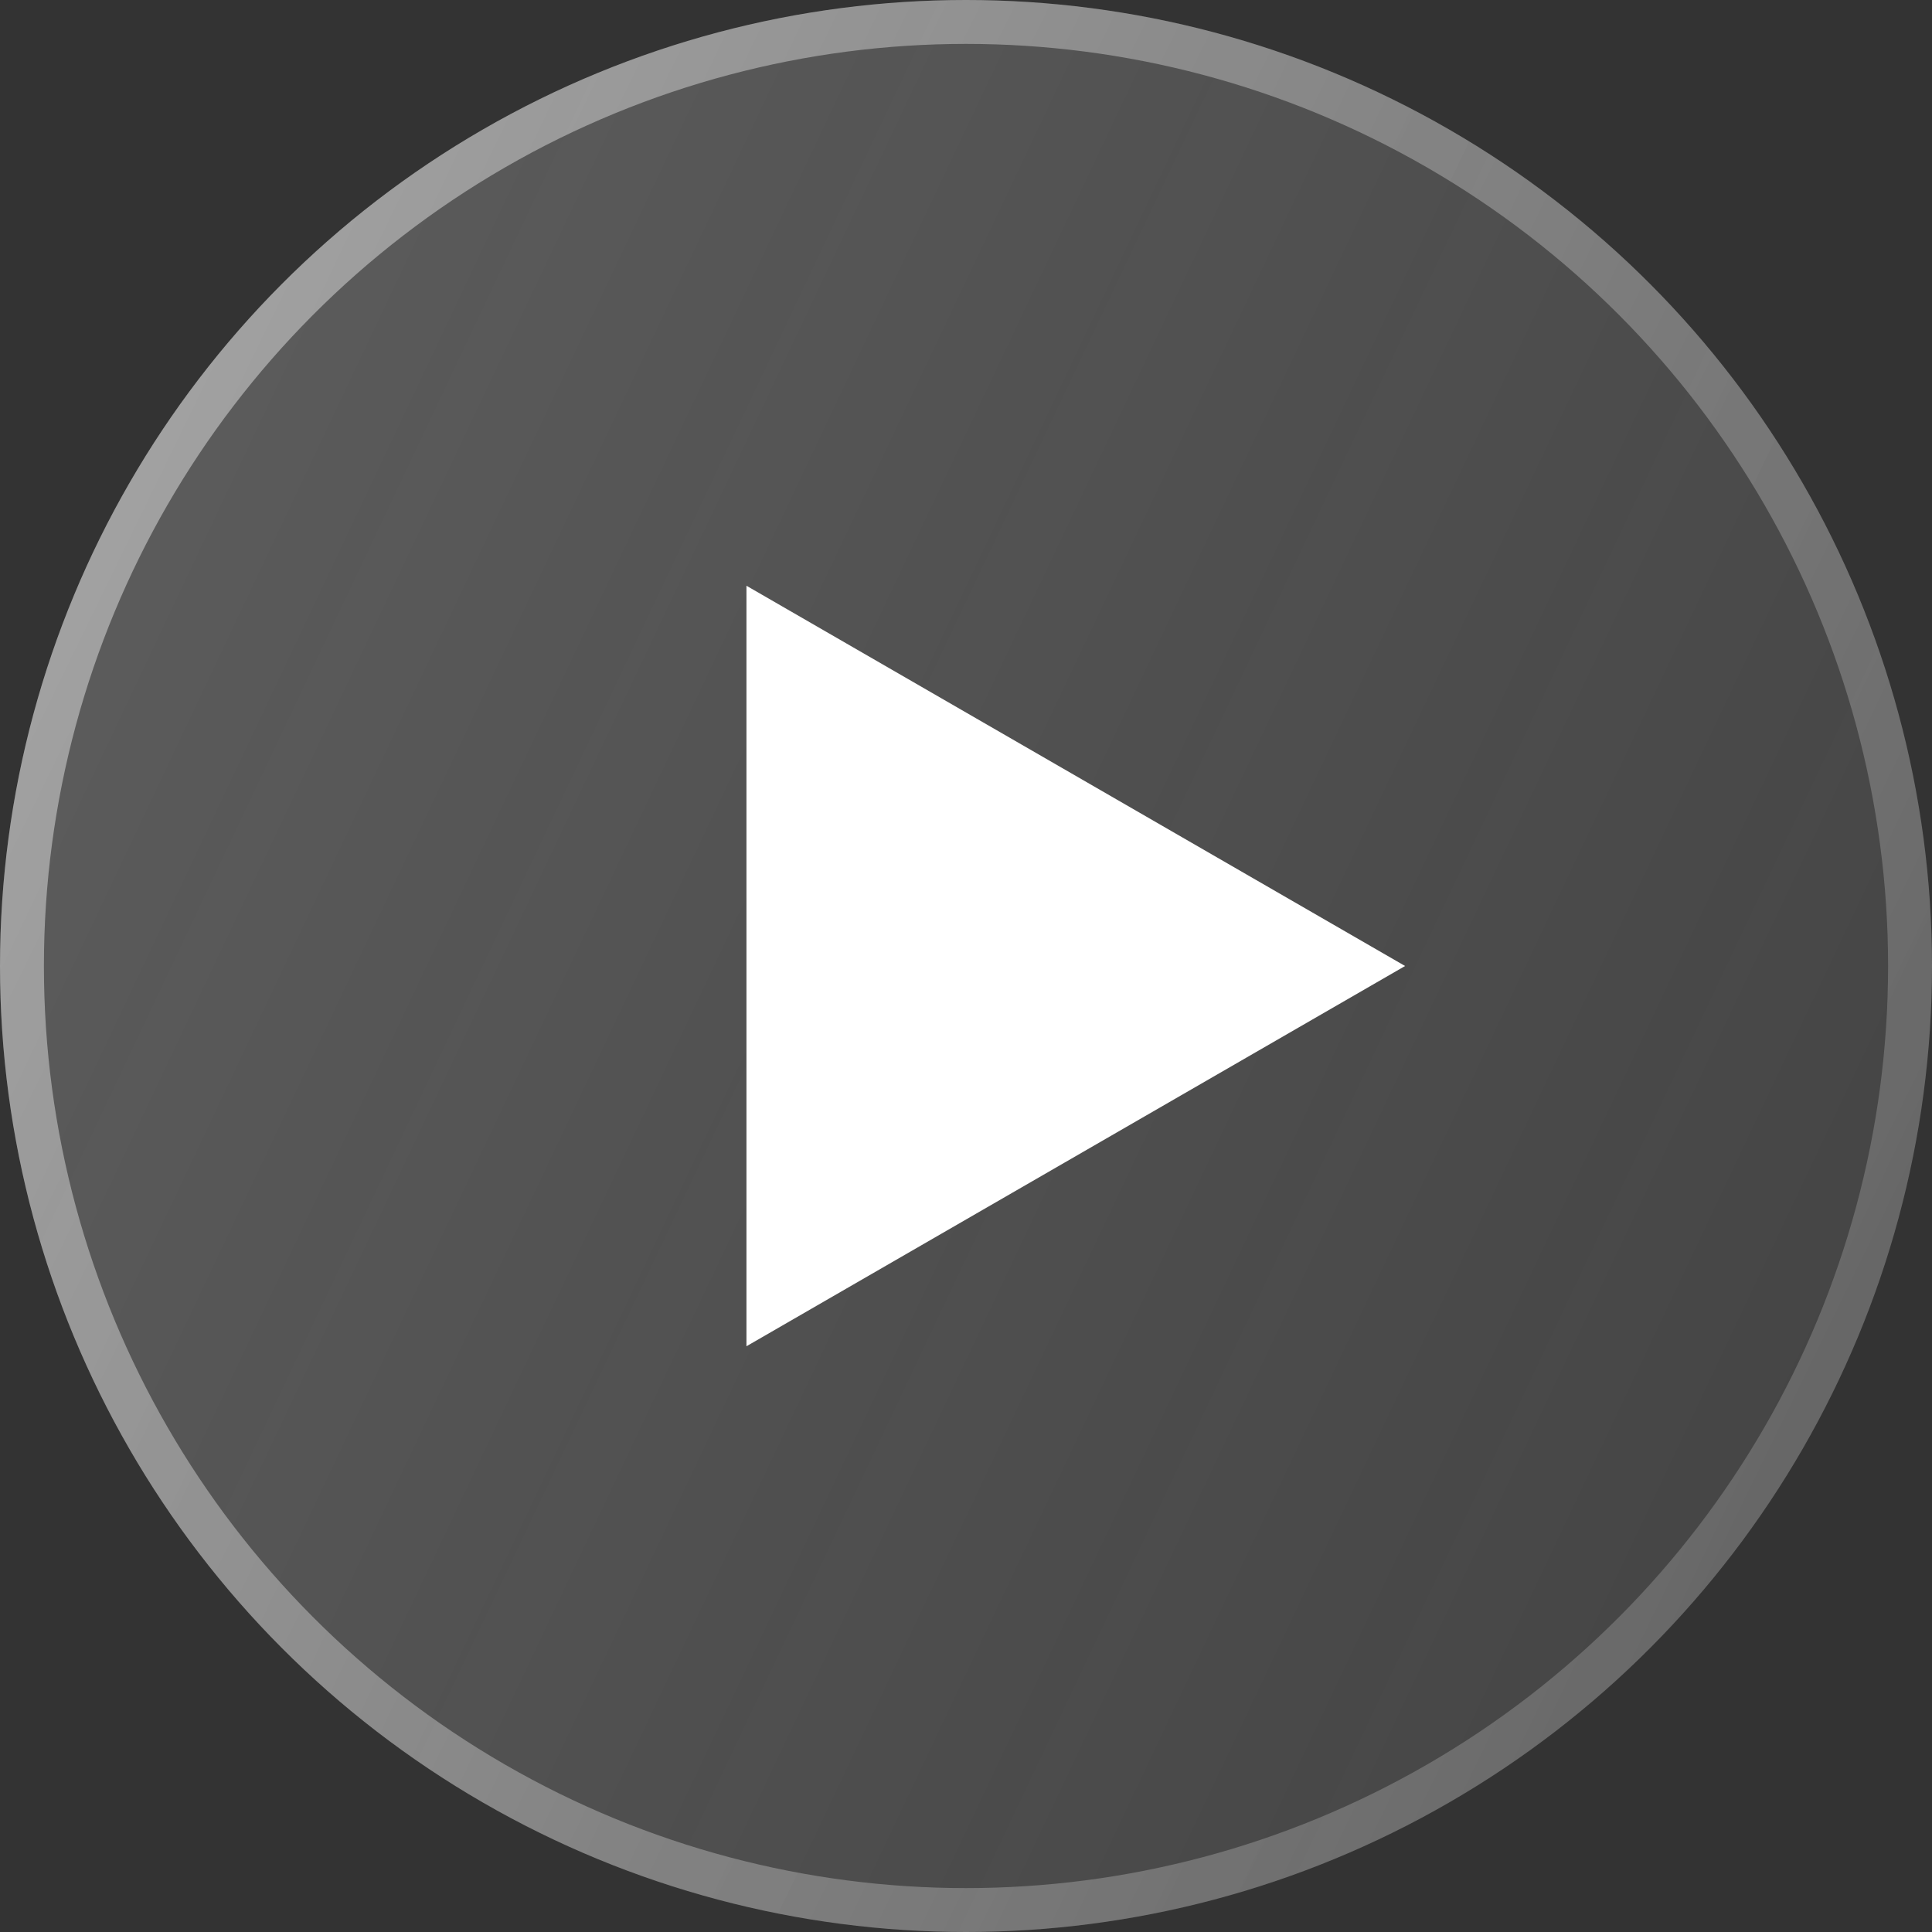 <svg width="44" height="44" viewBox="0 0 44 44" fill="none" xmlns="http://www.w3.org/2000/svg">
<rect x="0" y="0" width="44" height="44" fill="#333333" stroke="none"/>
<g>
<circle cx="22" cy="22" r="22" fill="url(#paint0_linear_165_7507)"/>
<circle cx="22" cy="22" r="21.5" stroke="url(#paint1_linear_165_7507)"/>
</g>
<path d="M32 22L17 30.66L17 13.34L32 22Z" fill="white"/>
<defs>
<linearGradient id="paint0_linear_165_7507" x1="-3.479" y1="-4.266" x2="70.263" y2="30.64" gradientUnits="userSpaceOnUse">
<stop stop-color="#D1D1D1" stop-opacity="0.3"/>
<stop offset="1" stop-color="#BCBCBC" stop-opacity="0.05"/>
</linearGradient>
<linearGradient id="paint1_linear_165_7507" x1="-5.265" y1="-7.428" x2="66.385" y2="27.545" gradientUnits="userSpaceOnUse">
<stop stop-color="white" stop-opacity="0.51"/>
<stop offset="1" stop-color="white" stop-opacity="0.07"/>
</linearGradient>
</defs>
</svg>
